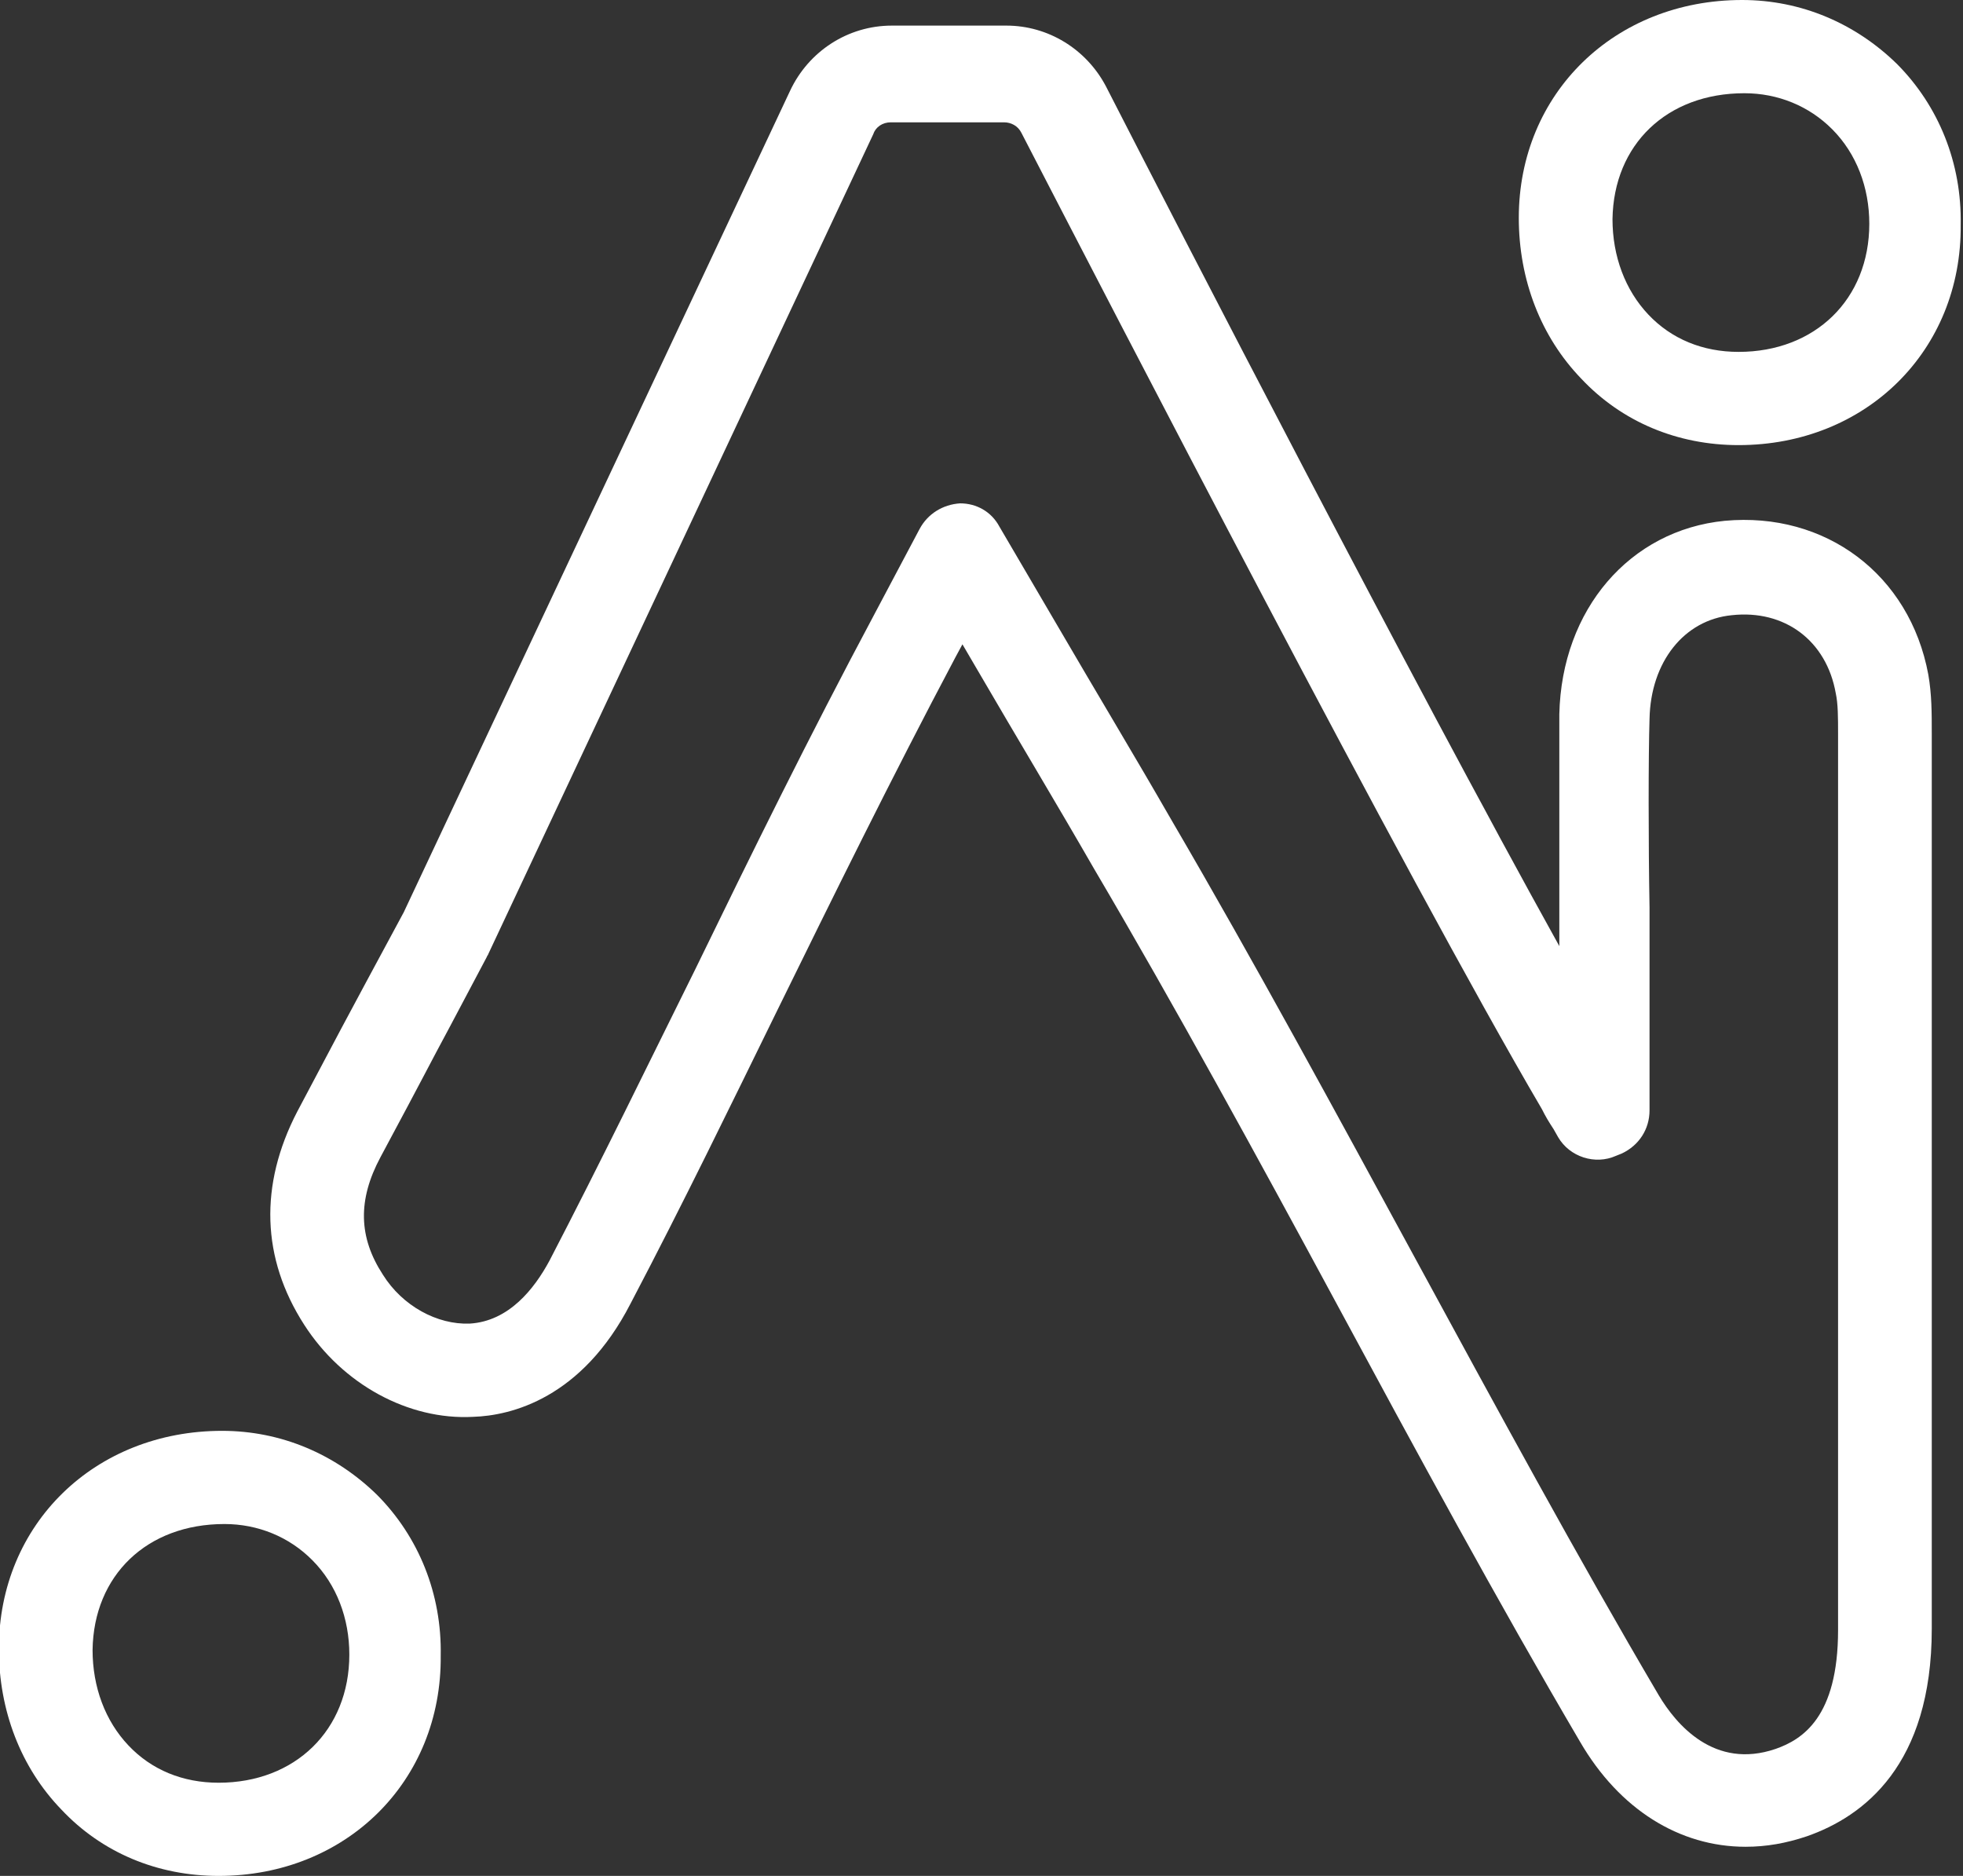 <svg width="45" height="43" viewBox="0 0 45 43" fill="none" xmlns="http://www.w3.org/2000/svg">
<rect x="0" y="0" width="45" height="43" fill="#333333" stroke="none"/>
<g clip-path="url(#clip0)">
<path d="M39.856 10.203C38.45 10.203 37.177 9.668 36.249 8.68C35.321 7.719 34.817 6.41 34.817 4.994C34.817 2.137 37.018 0 39.935 0C41.288 0 42.534 0.534 43.489 1.469C44.443 2.43 44.974 3.739 44.947 5.155C44.974 8.039 42.773 10.203 39.856 10.203ZM39.988 2.137C38.212 2.137 36.992 3.312 36.965 5.021C36.965 5.876 37.257 6.65 37.787 7.211C38.318 7.772 39.034 8.066 39.856 8.066C41.606 8.066 42.852 6.864 42.852 5.128C42.852 4.3 42.56 3.525 42.004 2.965C41.473 2.43 40.757 2.137 39.988 2.137Z" fill="white"/>
<path d="M5.012 43C3.607 43 2.334 42.466 1.406 41.478C0.477 40.517 -0.026 39.208 -0.026 37.792C-0.026 34.934 2.175 32.798 5.091 32.798C6.444 32.798 7.69 33.332 8.645 34.267C9.599 35.228 10.13 36.537 10.103 37.953C10.13 40.837 7.929 43 5.012 43ZM5.145 34.934C5.145 34.934 5.118 34.934 5.145 34.934C3.368 34.934 2.148 36.11 2.122 37.819C2.122 38.674 2.413 39.448 2.944 40.009C3.474 40.57 4.19 40.864 5.012 40.864C6.762 40.864 8.008 39.662 8.008 37.926C8.008 37.098 7.717 36.323 7.16 35.763C6.63 35.228 5.914 34.934 5.145 34.934Z" fill="white"/>
<path d="M40.015 42.332C38.503 42.332 37.124 41.477 36.223 39.928C34.34 36.723 32.457 33.251 30.628 29.86C28.825 26.521 26.942 23.076 25.086 19.924C24.21 18.402 23.309 16.906 22.407 15.357L22.063 14.769L21.904 15.063C20.419 17.867 19.093 20.565 17.82 23.156C16.759 25.319 15.672 27.563 14.452 29.886C13.338 32.05 11.721 32.45 10.846 32.477C9.361 32.557 7.849 31.729 6.974 30.367C5.993 28.845 5.94 27.162 6.815 25.479C7.876 23.476 7.902 23.423 8.406 22.488L9.255 20.912L18.111 2.083C18.536 1.175 19.437 0.587 20.445 0.587H23.07C24.025 0.587 24.9 1.122 25.351 1.976C27.074 5.341 32.351 15.571 35.746 21.687C35.746 21.42 35.746 21.099 35.746 20.752C35.746 19.256 35.746 17.227 35.746 16.372C35.799 13.968 37.363 12.152 39.538 11.938C41.845 11.725 43.78 13.167 44.205 15.464C44.284 15.918 44.284 16.345 44.284 16.799C44.284 23.743 44.284 30.394 44.284 37.338C44.284 40.463 42.72 41.638 41.42 42.092C40.943 42.252 40.492 42.332 40.015 42.332ZM22.01 11.538C22.381 11.538 22.726 11.725 22.911 12.072L24.21 14.289C25.112 15.838 26.014 17.333 26.889 18.856C28.745 22.034 30.628 25.506 32.457 28.871C34.287 32.236 36.17 35.709 38.026 38.86C38.424 39.528 39.299 40.569 40.704 40.089C41.314 39.875 42.136 39.367 42.136 37.364C42.136 30.42 42.136 23.77 42.136 16.826C42.136 16.452 42.136 16.131 42.083 15.891C41.871 14.689 40.916 13.968 39.697 14.102C38.609 14.209 37.84 15.17 37.814 16.479C37.787 17.307 37.787 19.337 37.814 20.805C37.814 21.313 37.814 21.74 37.814 22.061V23.984V25.453C37.814 25.88 37.575 26.254 37.178 26.441L37.045 26.494C36.568 26.708 35.984 26.521 35.719 26.067L35.613 25.88C35.507 25.72 35.427 25.586 35.348 25.426C32.245 20.138 25.43 6.944 23.415 3.045C23.335 2.884 23.176 2.804 23.017 2.804H20.419C20.233 2.804 20.074 2.911 20.021 3.071L11.191 21.874C11.191 21.9 11.164 21.9 11.164 21.927L10.315 23.53C9.812 24.464 9.785 24.544 8.724 26.521C8.194 27.509 8.221 28.364 8.777 29.218C9.228 29.94 10.024 30.367 10.766 30.34C11.668 30.287 12.251 29.539 12.596 28.898C13.789 26.601 14.876 24.358 15.937 22.221C17.21 19.604 18.536 16.906 20.047 14.075L21.081 12.125C21.267 11.778 21.612 11.564 22.01 11.538Z" fill="white"/>
</g>
<defs>
<clipPath id="clip0">
<rect width="45" height="43" fill="white"/>
</clipPath>
</defs>
</svg>
